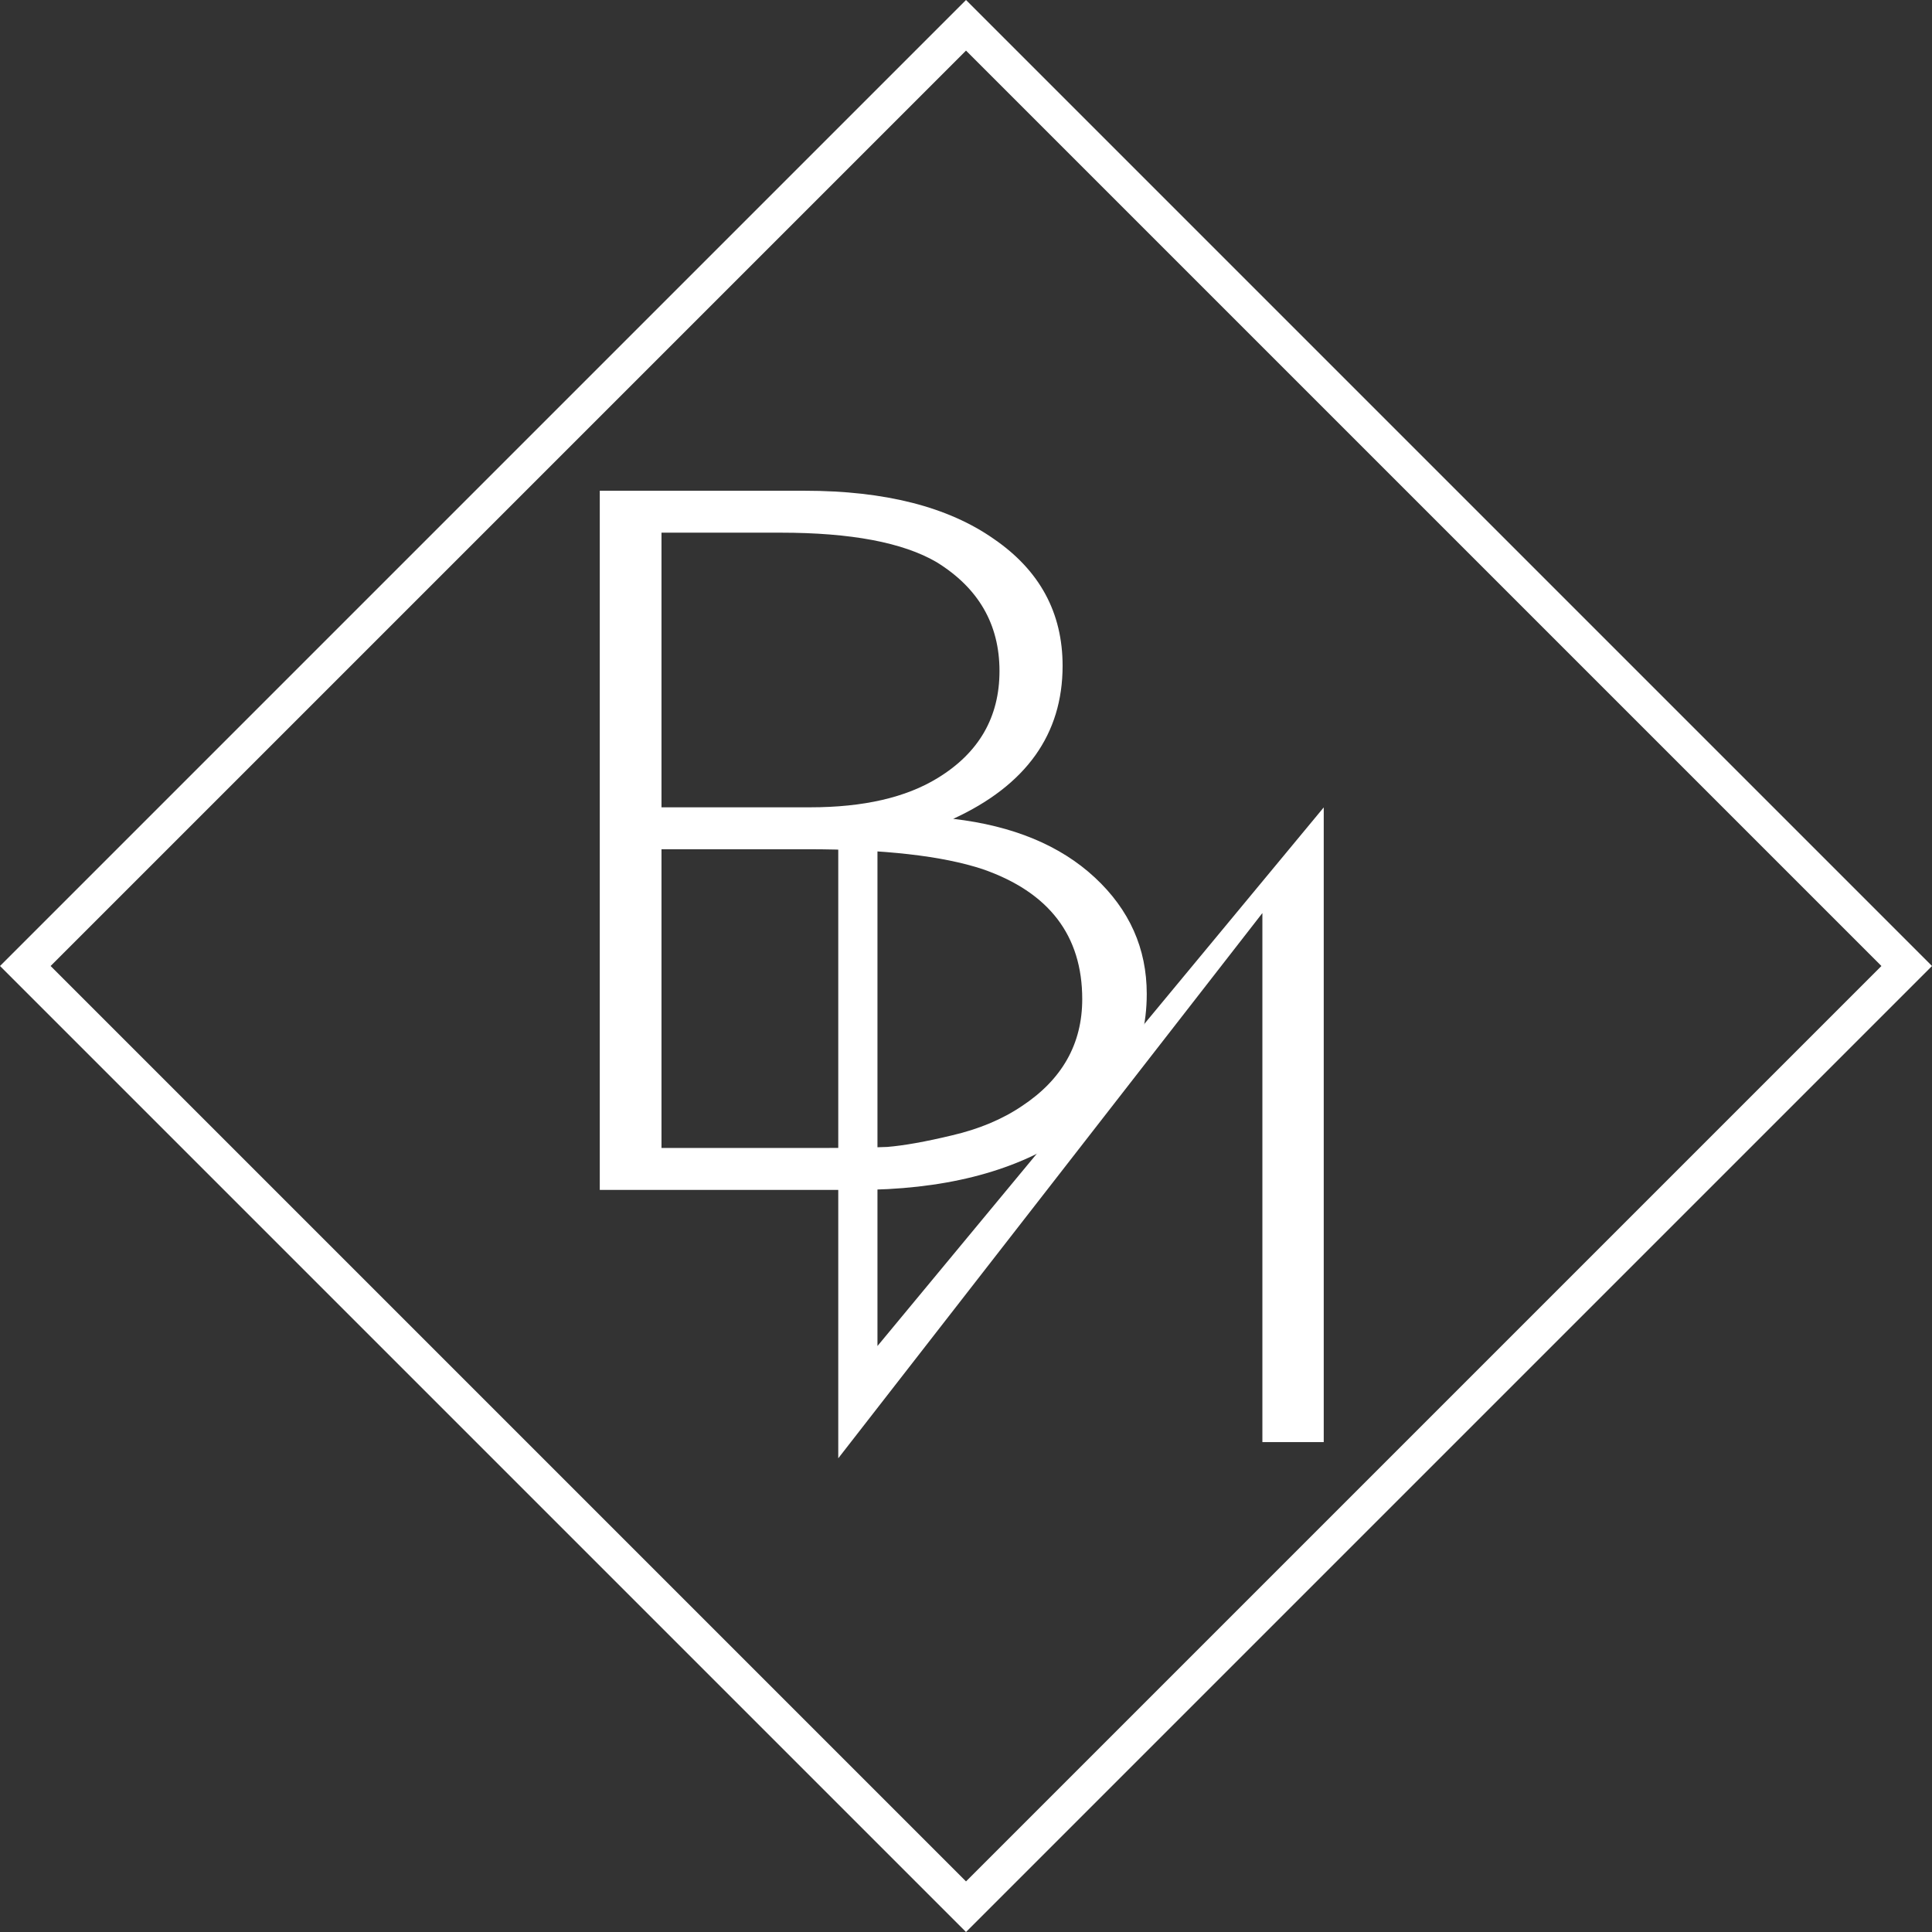 <?xml version="1.0" encoding="UTF-8"?> <svg xmlns="http://www.w3.org/2000/svg" width="270" height="270" viewBox="0 0 270 270" fill="none"><rect x="0" y="0" width="270" height="270" fill="#333333" stroke="none"/> <rect x="3.536" y="135" width="185.919" height="185.919" transform="rotate(-45 3.536 135)" stroke="white" stroke-width="5"></rect> <path d="M83.82 166.292V68.582H112.436C123.674 68.582 132.494 70.828 138.896 75.321C145.299 79.715 148.5 85.624 148.5 93.046C148.5 102.617 143.404 109.746 133.212 114.434C141.575 115.411 148.174 118.145 153.008 122.638C157.843 127.13 160.26 132.55 160.26 138.898C160.26 147.297 156.471 153.987 148.892 158.968C141.444 163.851 131.71 166.292 119.688 166.292H83.82ZM92.444 74.442V112.823H113.22C120.668 112.823 126.614 111.455 131.056 108.721C136.806 105.205 139.68 100.224 139.68 93.779C139.68 87.235 136.74 82.157 130.86 78.543C126.156 75.809 118.904 74.442 109.104 74.442H92.444ZM92.444 118.682V160.432H114.396C118.447 160.432 121.648 160.384 124 160.286C126.352 160.091 129.358 159.554 133.016 158.675C136.806 157.796 140.072 156.428 142.816 154.573C148.435 150.862 151.244 145.881 151.244 139.631C151.244 130.743 146.606 124.688 137.328 121.466C131.71 119.61 123.543 118.682 112.828 118.682H92.444Z" fill="white"></path> <path d="M176.42 201.538V127.602L117.148 203.799V112.841H122.627V188.108L184.994 112.836V201.538H176.42Z" fill="white"></path> </svg> 
